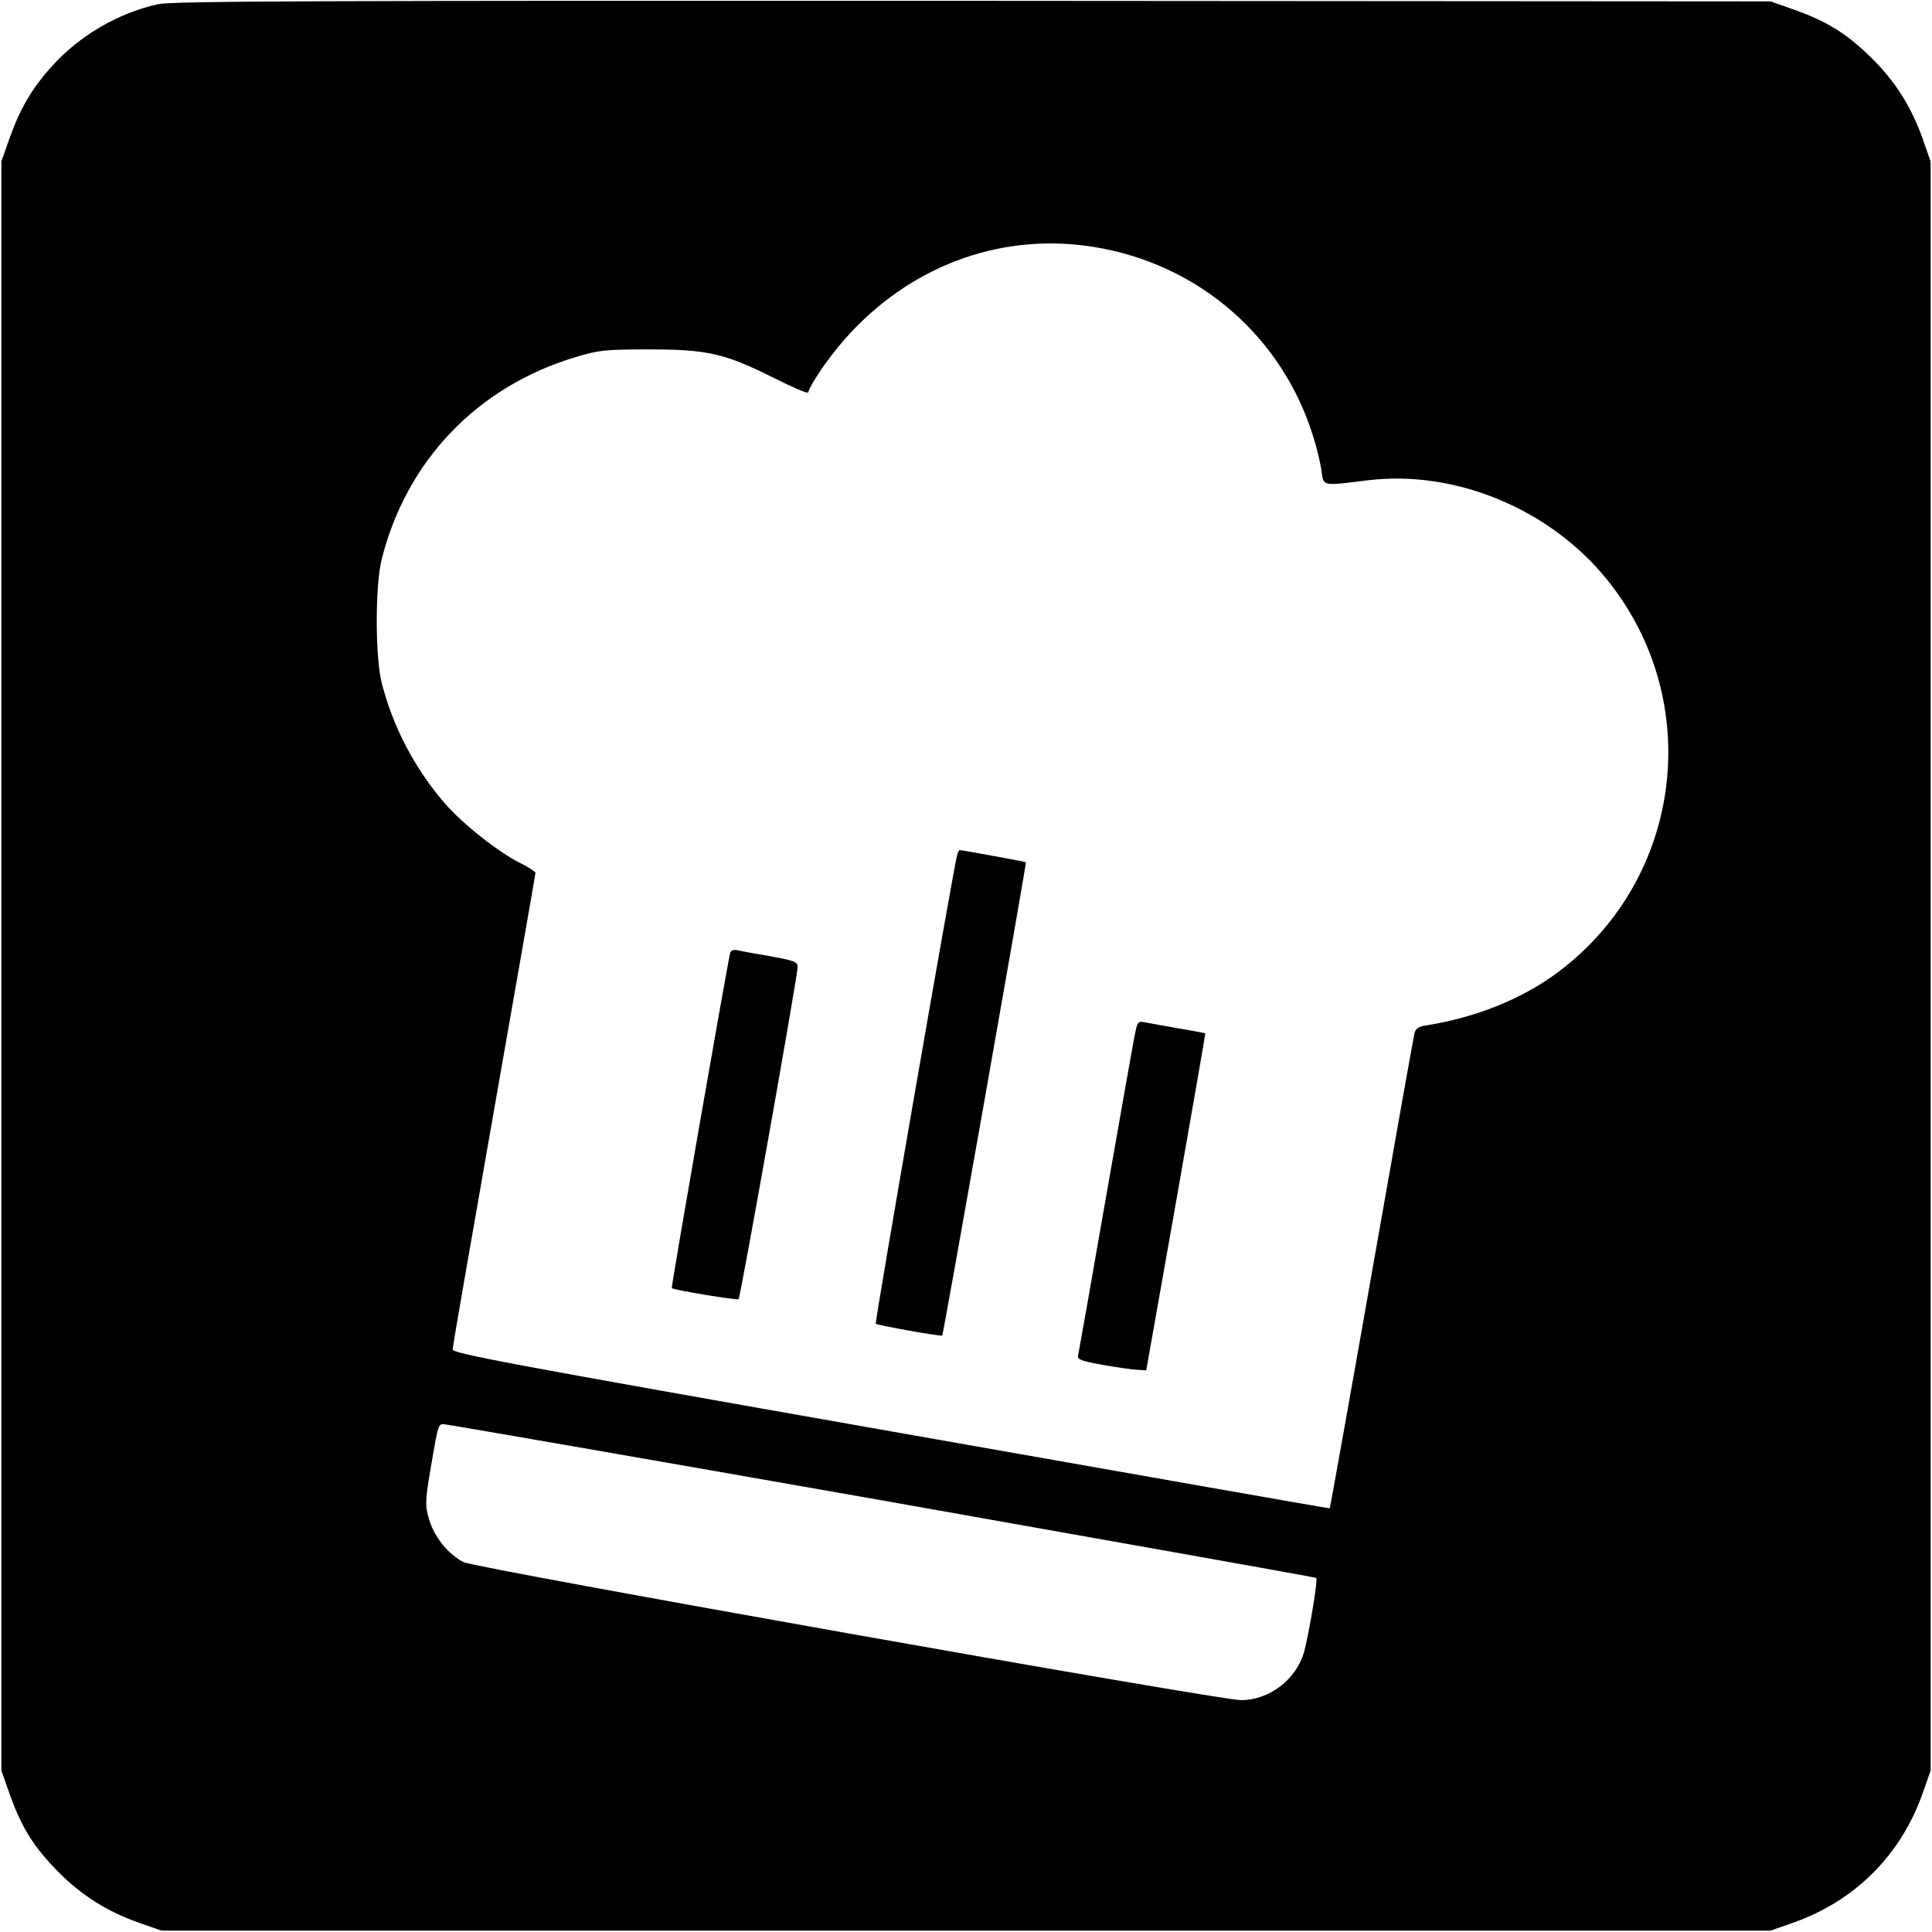 <?xml version="1.0" standalone="no"?>
<!DOCTYPE svg PUBLIC "-//W3C//DTD SVG 20010904//EN"
 "http://www.w3.org/TR/2001/REC-SVG-20010904/DTD/svg10.dtd">
<svg version="1.0" xmlns="http://www.w3.org/2000/svg"
 width="700pt" height="700pt" viewBox="0 0 700 700"
 preserveAspectRatio="xMidYMid meet">
<g transform="translate(0,700) scale(0.1,-0.1)"
fill="#000000" stroke="none">
<path d="M574 6985 c-144 -31 -286 -114 -385 -224 -71 -78 -115 -152 -153
-258 l-31 -88 0 -2915 0 -2915 31 -88 c43 -120 86 -188 174 -278 85 -86 178
-145 295 -186 l80 -28 2915 0 2915 0 80 28 c226 79 393 246 472 472 l28 80 0
2915 0 2915 -28 80 c-41 117 -100 210 -186 295 -90 88 -158 131 -278 174 l-88
31 -2890 2 c-2383 1 -2901 -1 -2951 -12z m3391 -880 c380 -62 684 -327 795
-693 12 -39 25 -92 28 -119 9 -56 -1 -54 170 -33 318 38 661 -106 867 -363
352 -439 272 -1079 -177 -1417 -129 -98 -301 -167 -480 -195 -28 -4 -39 -12
-43 -28 -3 -12 -73 -404 -155 -871 -82 -467 -151 -850 -152 -851 -2 -1 -717
125 -1590 279 -1402 247 -1588 282 -1588 297 0 10 68 400 150 867 82 468 150
854 150 859 0 5 -24 20 -53 35 -80 39 -211 143 -275 217 -110 127 -189 279
-229 437 -24 96 -24 352 0 448 90 357 346 625 702 732 83 25 104 28 265 28
213 0 276 -14 455 -104 66 -33 121 -57 123 -52 14 42 92 152 159 222 234 247
554 358 878 305z m-770 -4541 c863 -153 1572 -279 1574 -281 7 -5 -27 -206
-44 -268 -28 -100 -126 -175 -229 -175 -79 0 -2773 478 -2816 500 -56 28 -107
92 -125 154 -15 52 -15 63 4 178 28 166 29 168 48 168 10 0 724 -124 1588
-276z"/>
<path d="M3467 3898 c-16 -64 -298 -1690 -294 -1694 6 -6 237 -47 241 -43 4 5
306 1713 303 1715 -2 2 -232 44 -240 44 -3 0 -7 -10 -10 -22z"/>
<path d="M2646 3549 c-8 -25 -215 -1213 -212 -1216 7 -7 237 -45 242 -40 7 6
214 1173 214 1203 0 19 -10 23 -97 39 -54 9 -108 19 -120 22 -14 3 -24 0 -27
-8z"/>
<path d="M4111 3248 c-6 -29 -53 -298 -106 -598 -52 -300 -97 -553 -99 -562
-3 -14 12 -19 88 -33 50 -9 107 -17 126 -18 l33 -2 108 610 c59 336 107 611
106 611 -1 1 -45 9 -97 18 -52 9 -107 19 -122 22 -25 5 -27 2 -37 -48z"/>
</g>
</svg>
